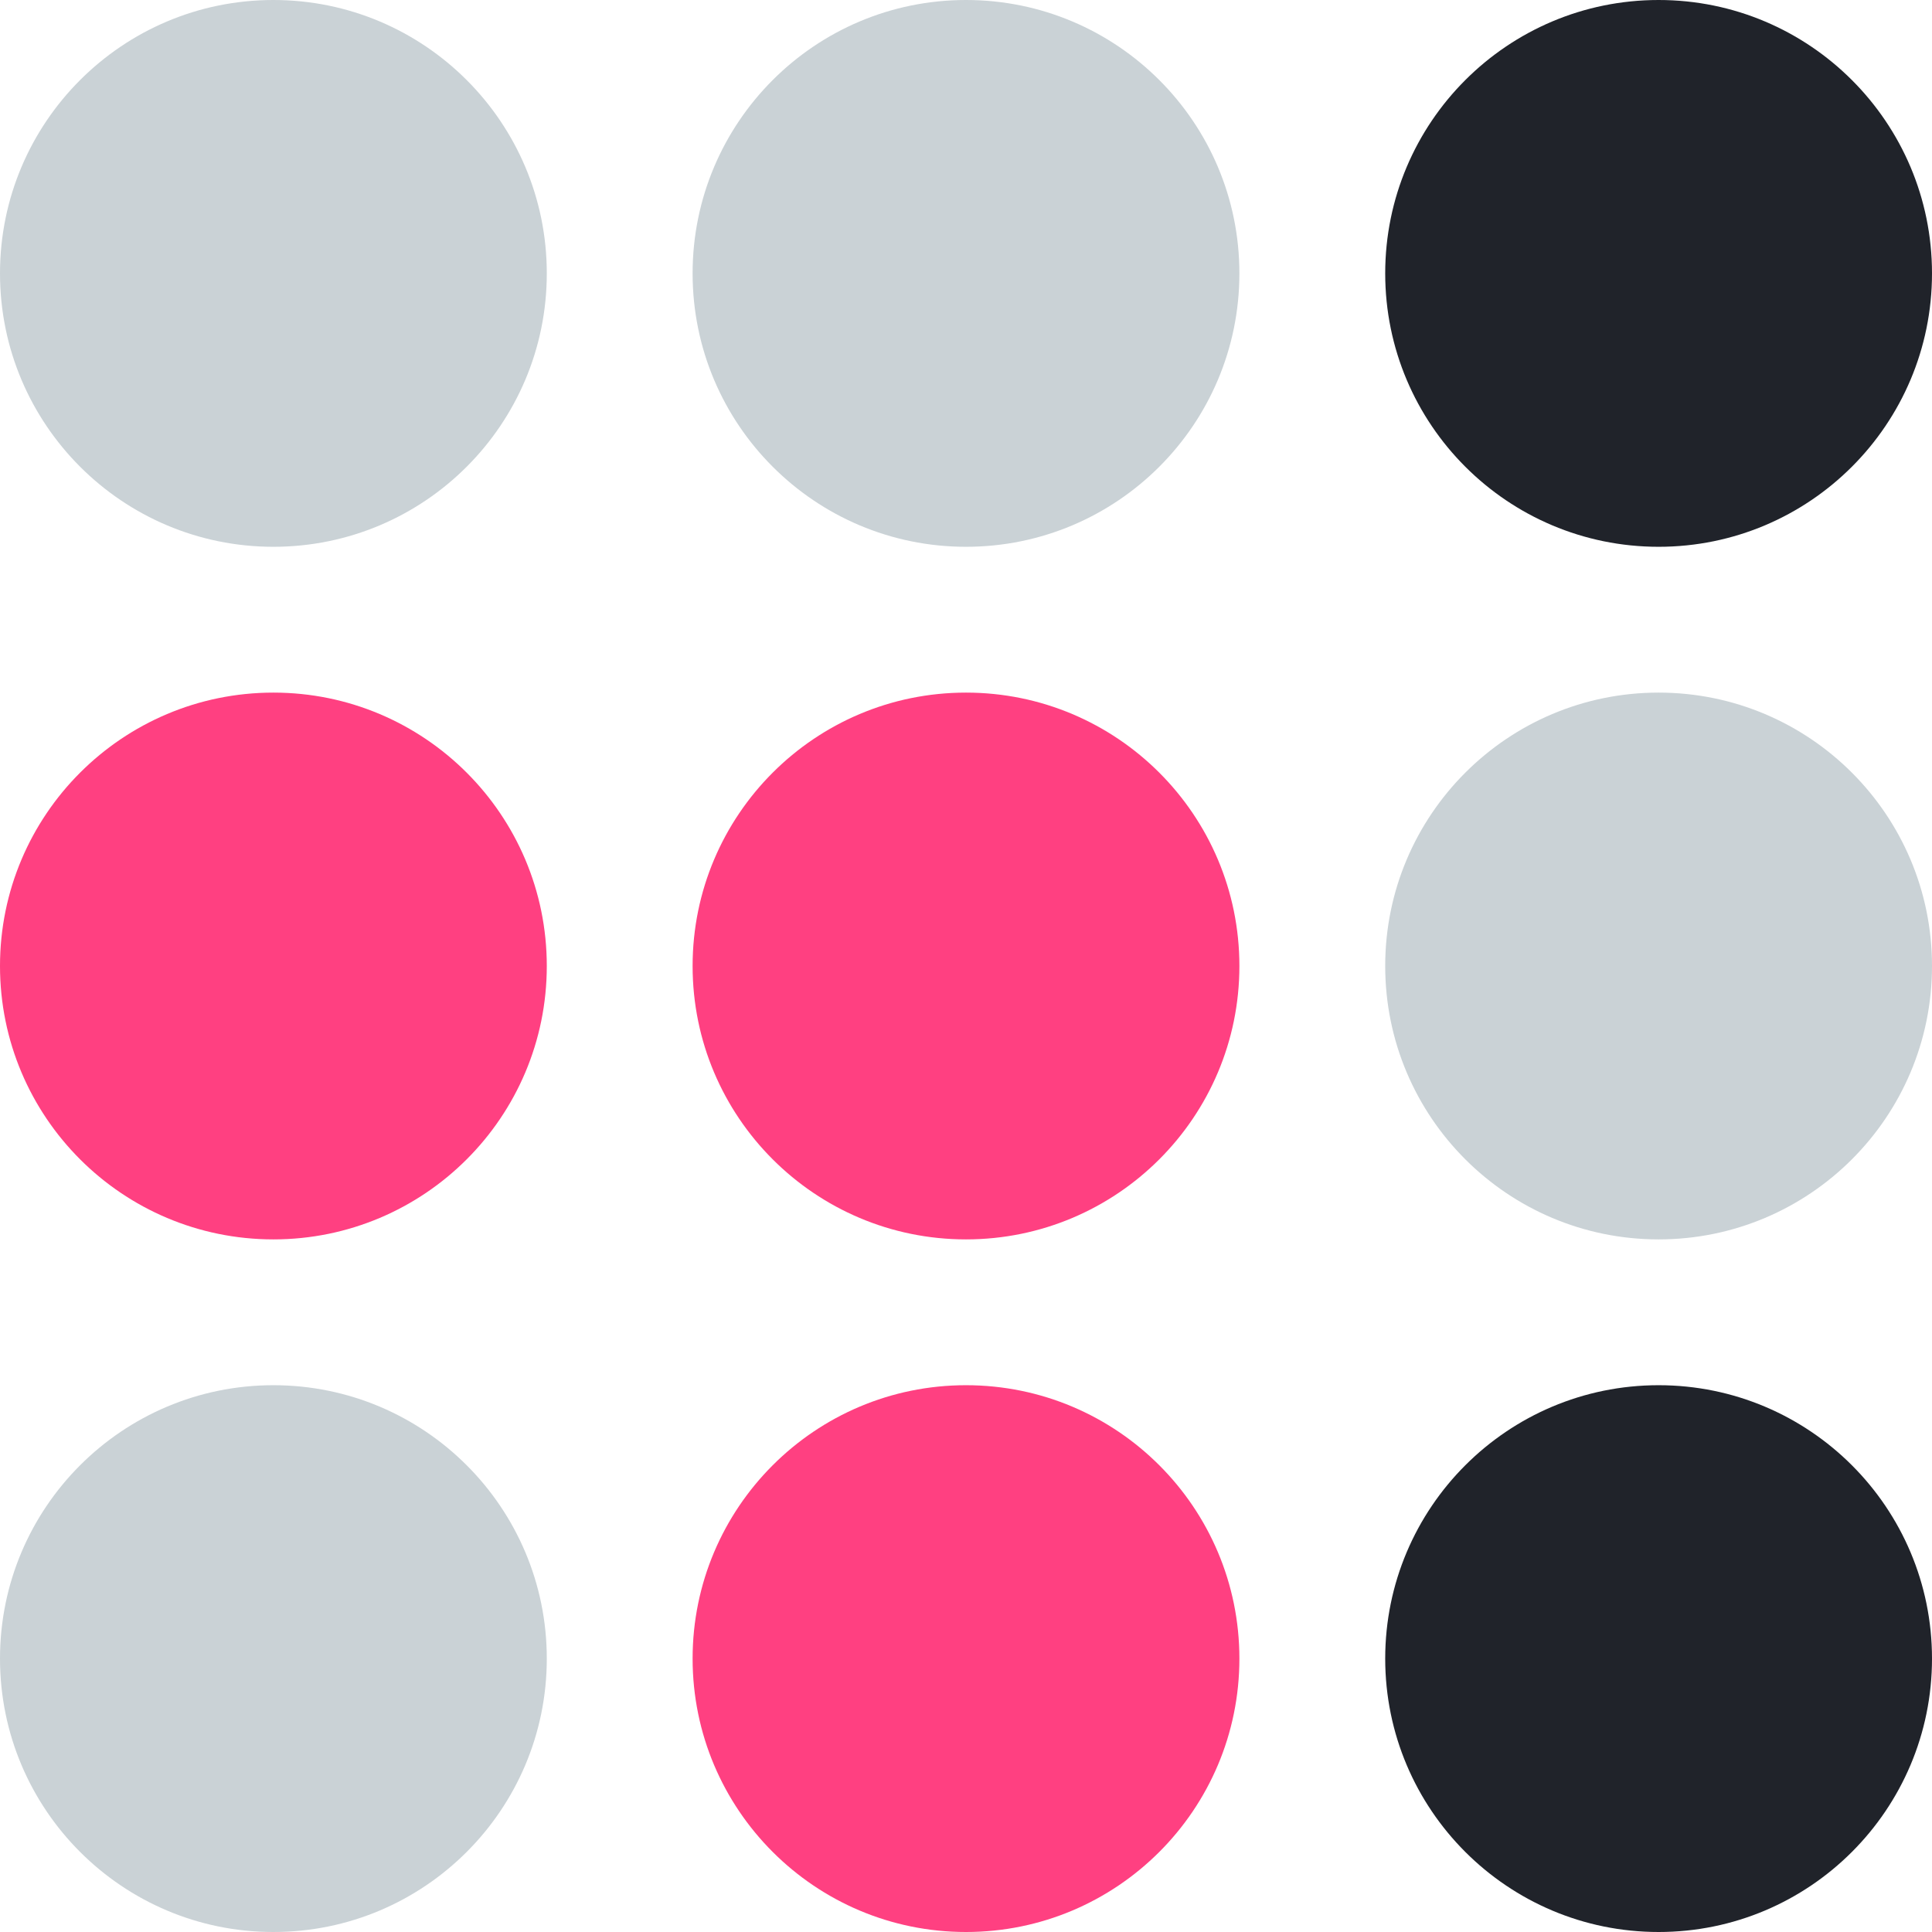 <svg width="424" height="424" viewBox="0 0 424 424" fill="none" xmlns="http://www.w3.org/2000/svg">
<circle cx="60" cy="60" r="60" fill="#CAD2D6"/>
<circle cx="212" cy="60" r="60" fill="#CAD2D6"/>
<circle cx="364" cy="60" r="60" fill="#20232A"/>
<circle cx="60" cy="212" r="60" fill="#FF4081"/>
<circle cx="212" cy="212" r="60" fill="#FF4081"/>
<circle cx="364" cy="212" r="60" fill="#CAD2D6"/>
<circle cx="60" cy="364" r="60" fill="#CAD2D6"/>
<circle cx="212" cy="364" r="60" fill="#FF4081"/>
<circle cx="364" cy="364" r="60" fill="#20232A"/>
</svg>
